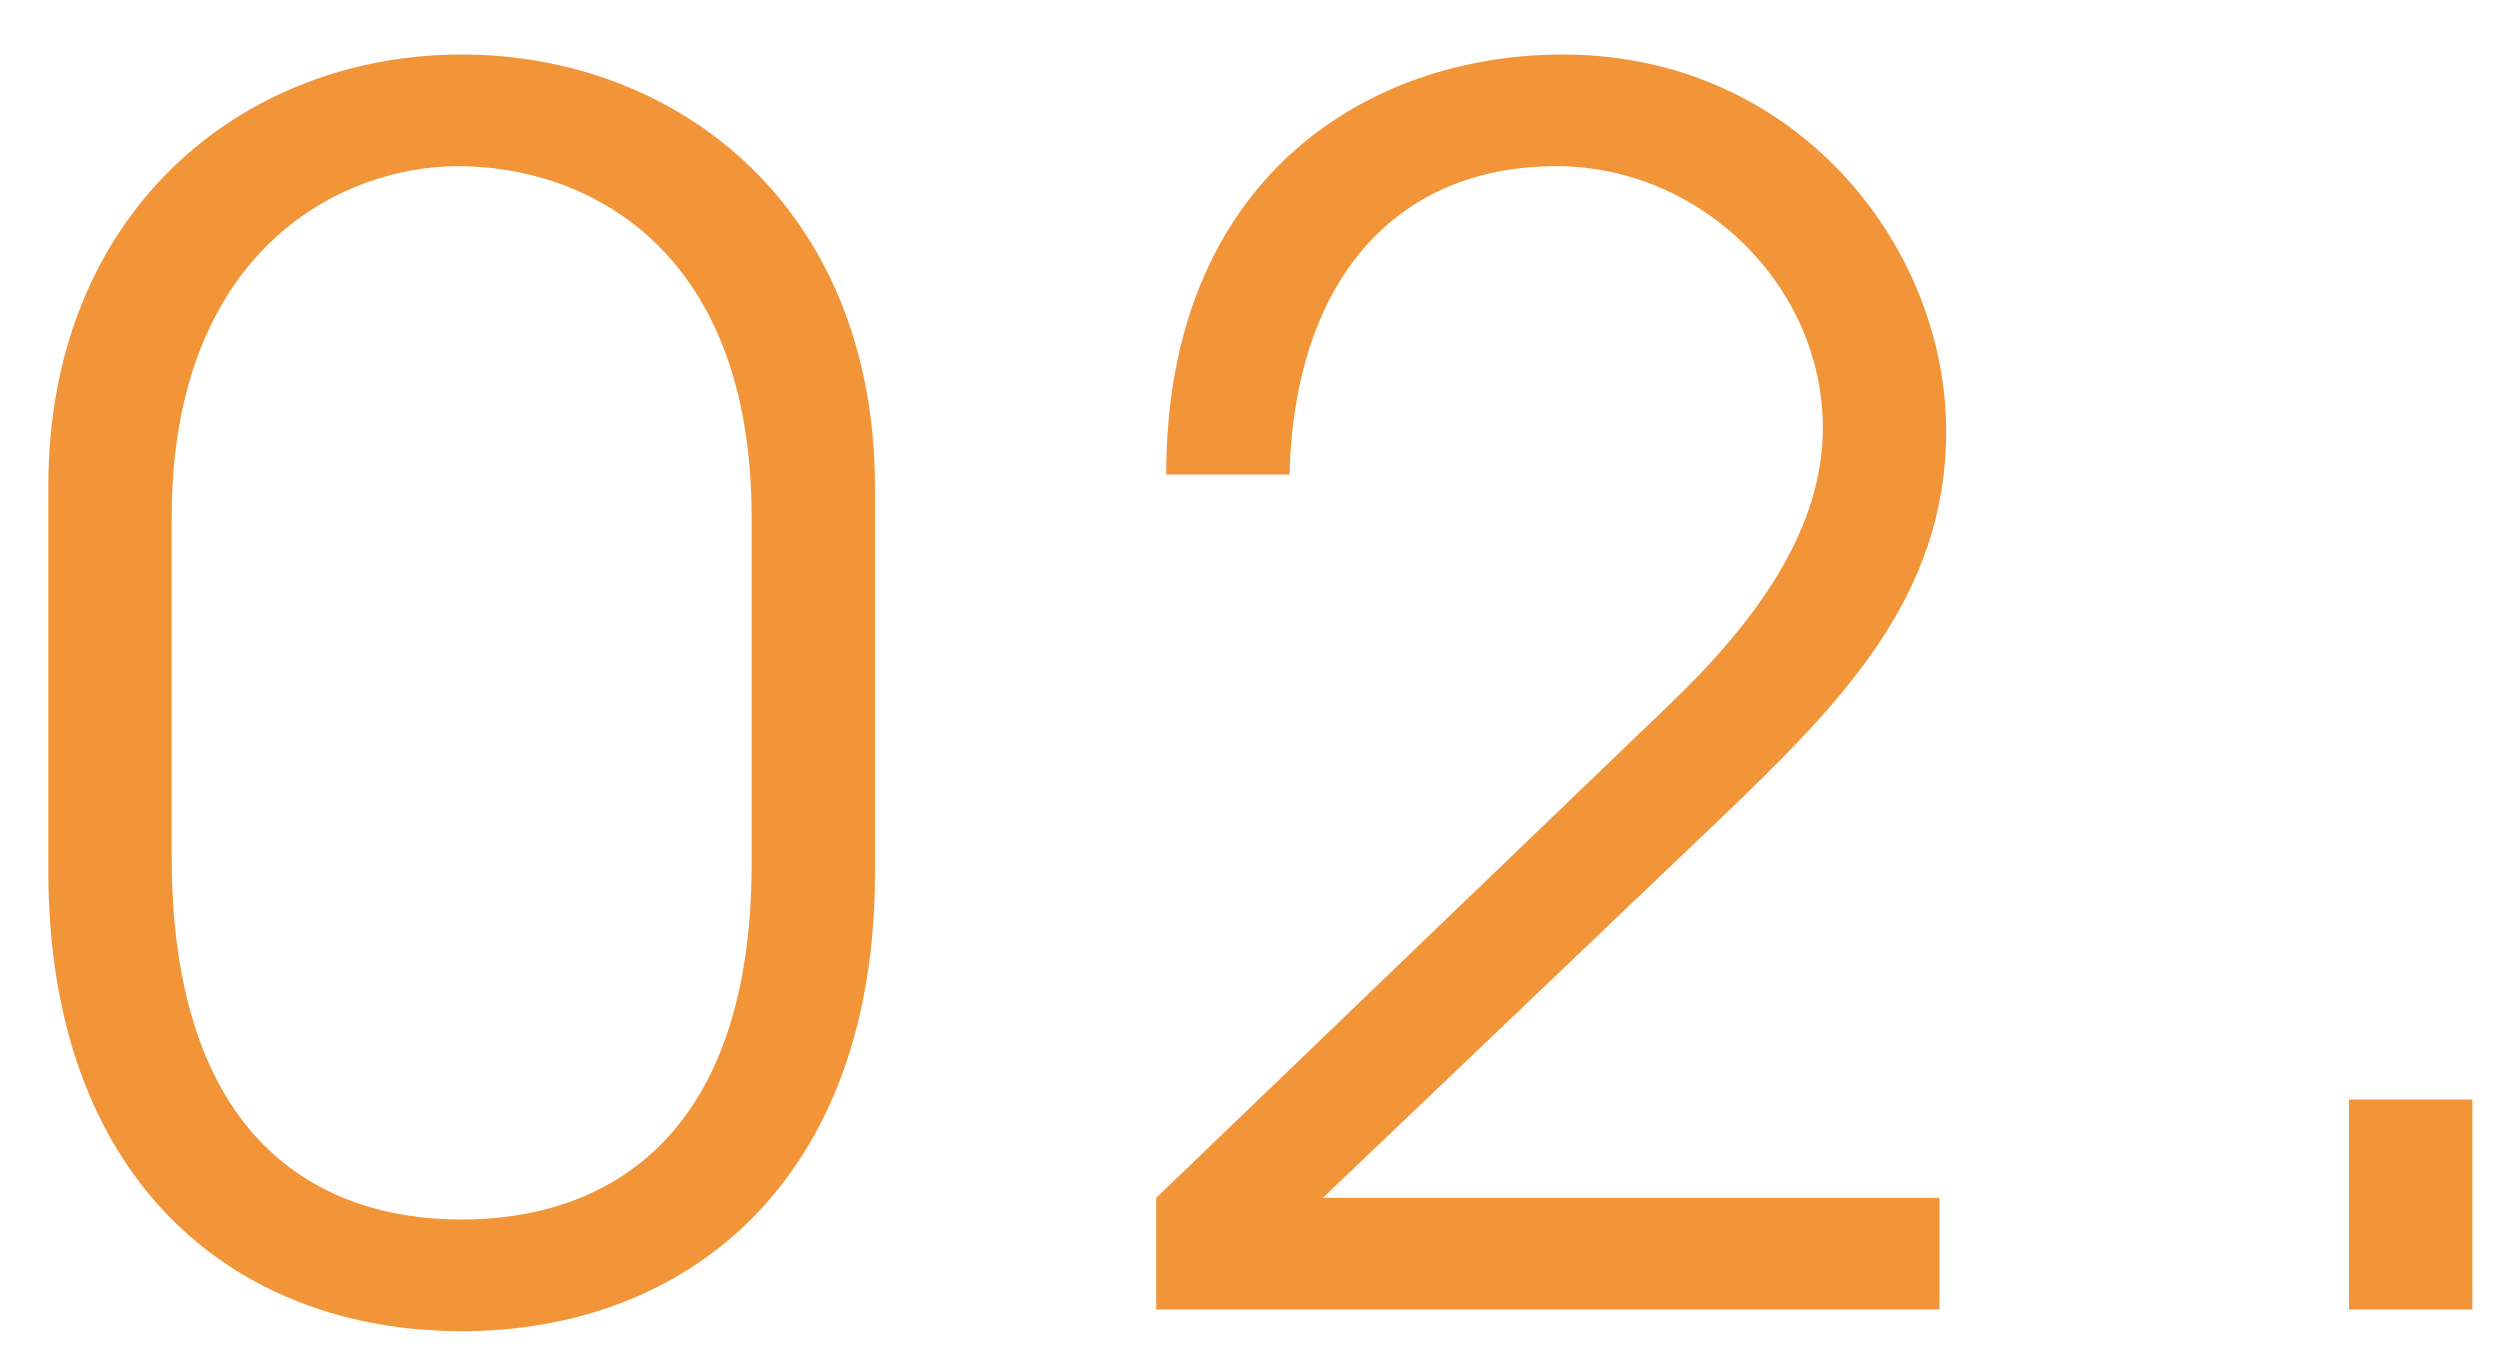<svg width="42" height="23" viewBox="0 0 42 23" fill="none" xmlns="http://www.w3.org/2000/svg">
<path d="M14.7 8.196V14.664C14.7 19.816 11.564 22.364 7.756 22.364C3.92 22.364 0.812 19.816 0.812 14.636V8.168C0.812 3.576 4.06 0.916 7.756 0.916C11.396 0.916 14.7 3.492 14.7 8.196ZM12.628 14.496V8.7C12.628 4.108 9.8 2.792 7.7 2.792C5.684 2.792 2.884 4.248 2.884 8.7V14.384C2.884 19.144 5.348 20.488 7.756 20.488C10.08 20.488 12.628 19.228 12.628 14.496ZM32.584 22H19.424V20.124L28.076 11.808C29.504 10.436 30.624 8.896 30.624 7.188C30.624 4.808 28.58 2.792 26.144 2.792C23.456 2.792 21.748 4.696 21.664 7.972H19.592C19.592 3.016 22.952 0.916 26.256 0.916C30.176 0.916 32.696 4.136 32.696 7.244C32.696 10.044 30.904 11.836 28.888 13.768L22.224 20.124H32.584V22ZM41.536 22H39.464V18.472H41.536V22Z" fill="#F29539"/>
</svg>
